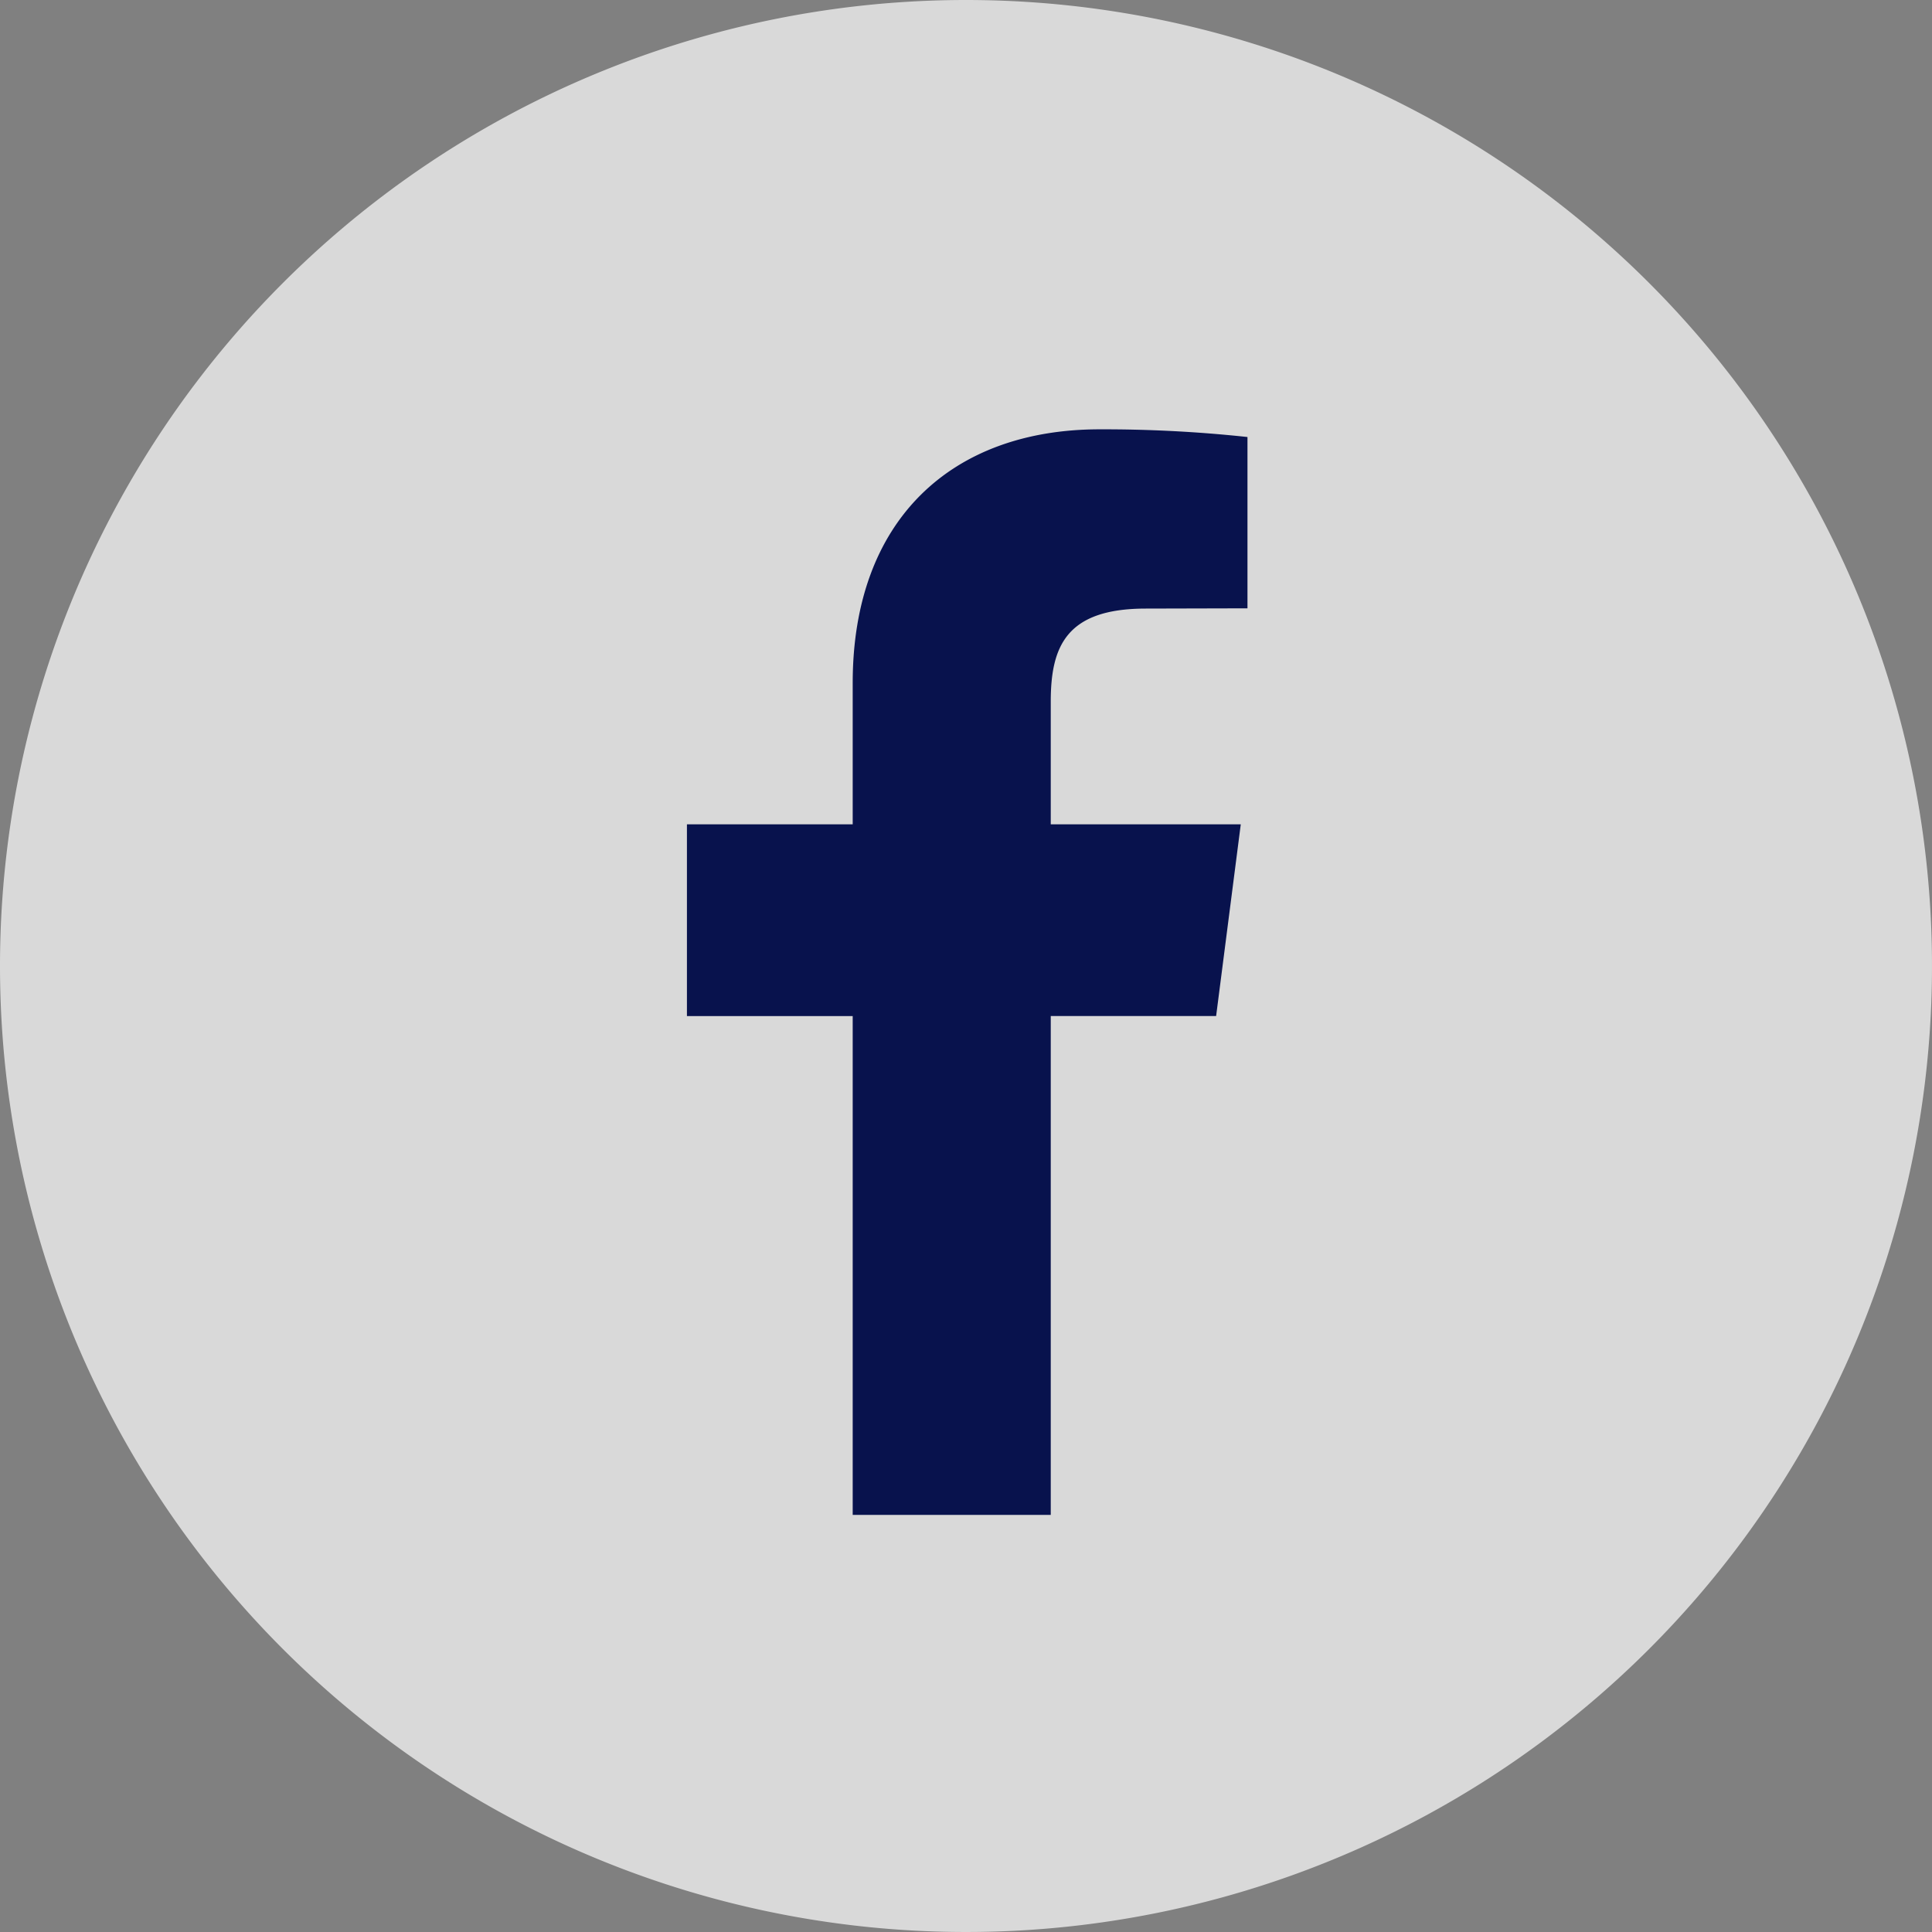<svg id="Component_15_1" data-name="Component 15 – 1" xmlns="http://www.w3.org/2000/svg" width="45" height="45" viewBox="0 0 45 45">
  <rect x="0" y="0" width="45" height="45" fill="#808080" stroke="none"/>
  <path id="Path_63" data-name="Path 63" d="M22.5,0A22.5,22.5,0,1,1,0,22.5,22.5,22.5,0,0,1,22.5,0Z" fill="#fff" opacity="0.7"/>
  <path id="Path_17" data-name="Path 17" d="M43.056,13.179v3.99l-2.368.006c-1.856,0-2.214.882-2.214,2.171V22.2H42.9l-.574,4.465H38.474V38.285H33.861V26.666H30V22.2h3.861V18.908c0-3.824,2.331-5.908,5.747-5.908A31.252,31.252,0,0,1,43.056,13.179Z" transform="translate(-14 -3)" fill="#08124d" fill-rule="evenodd"/>
</svg>
